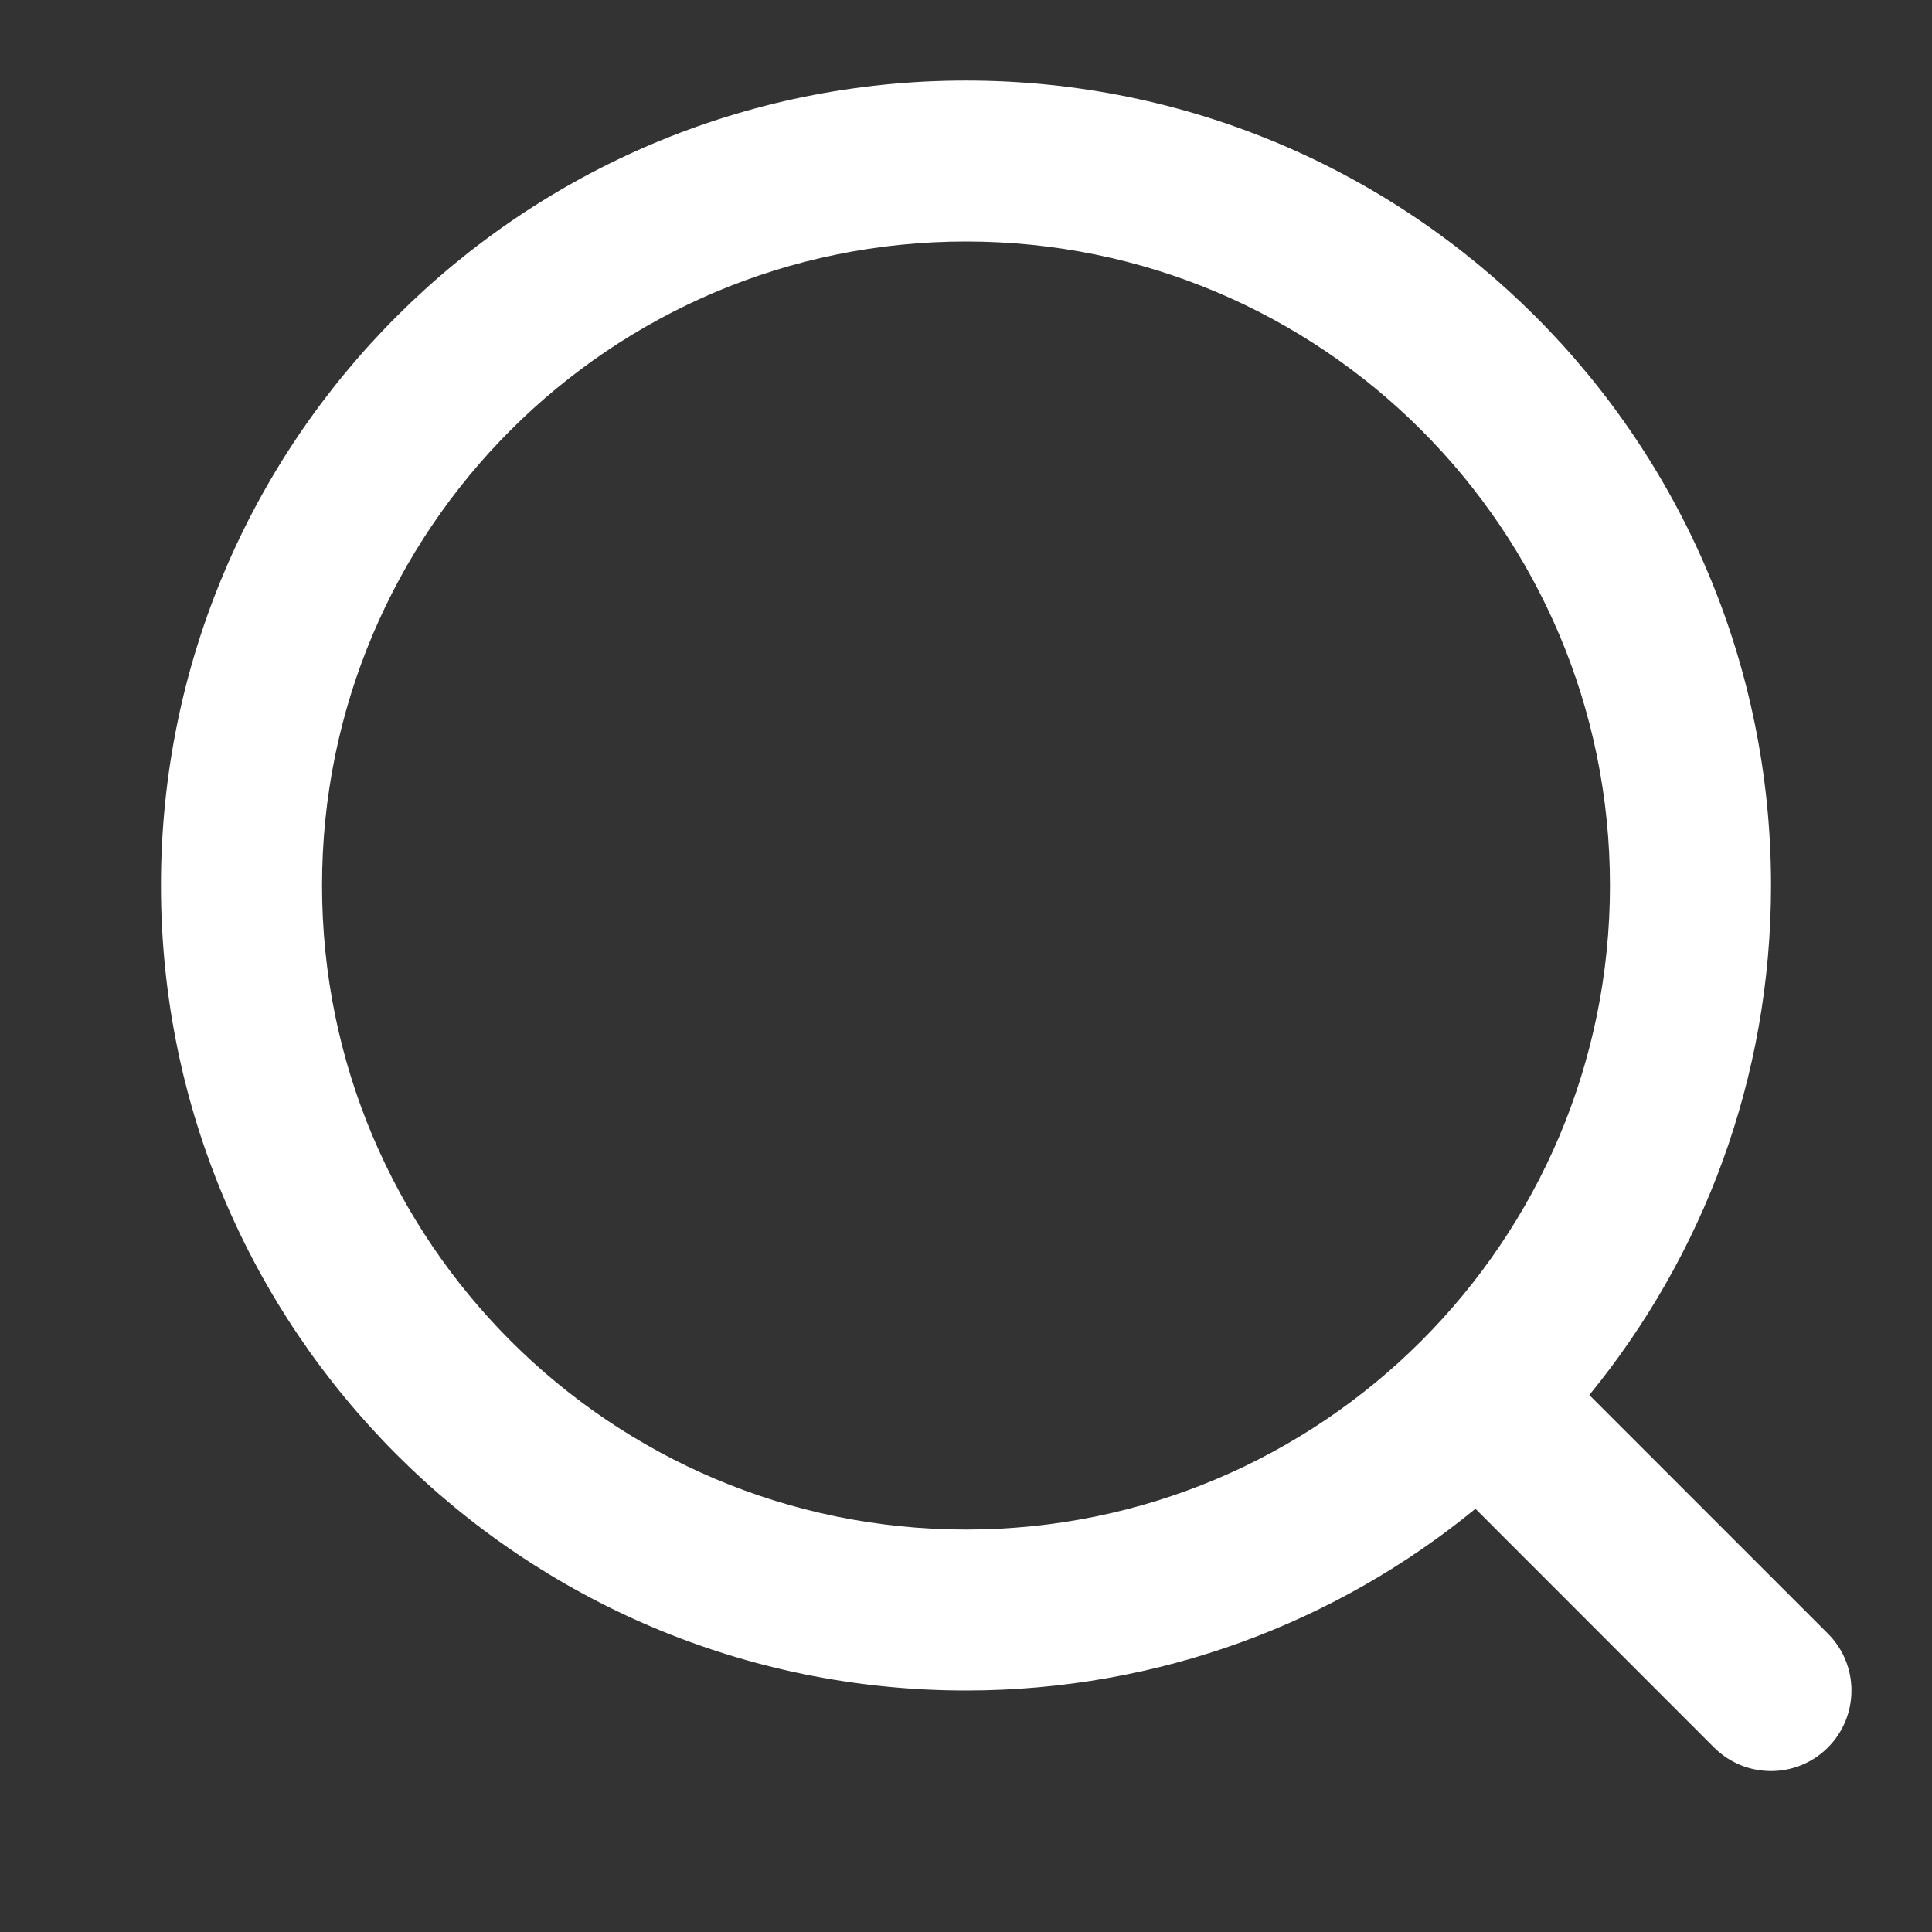 <svg width="16" height="16" viewBox="0 0 16 16" fill="none" xmlns="http://www.w3.org/2000/svg">
<rect x="0" y="0" width="16" height="16" fill="#333333" stroke="none"/>
<path fill-rule="evenodd" clip-rule="evenodd" d="M12.219 12.495C11.07 13.436 9.601 14 8 14C4.318 14 1.333 11.015 1.333 7.333C1.333 3.651 4.318 0.667 8 0.667C11.682 0.667 14.667 3.651 14.667 7.333C14.667 8.934 14.102 10.403 13.162 11.553L15.138 13.529C15.398 13.789 15.398 14.211 15.138 14.472C14.878 14.732 14.456 14.732 14.195 14.472L12.219 12.495ZM13.333 7.333C13.333 10.279 10.945 12.667 8 12.667C5.054 12.667 2.667 10.279 2.667 7.333C2.667 4.388 5.054 2 8 2C10.945 2 13.333 4.388 13.333 7.333Z" fill="white"/>
</svg>
